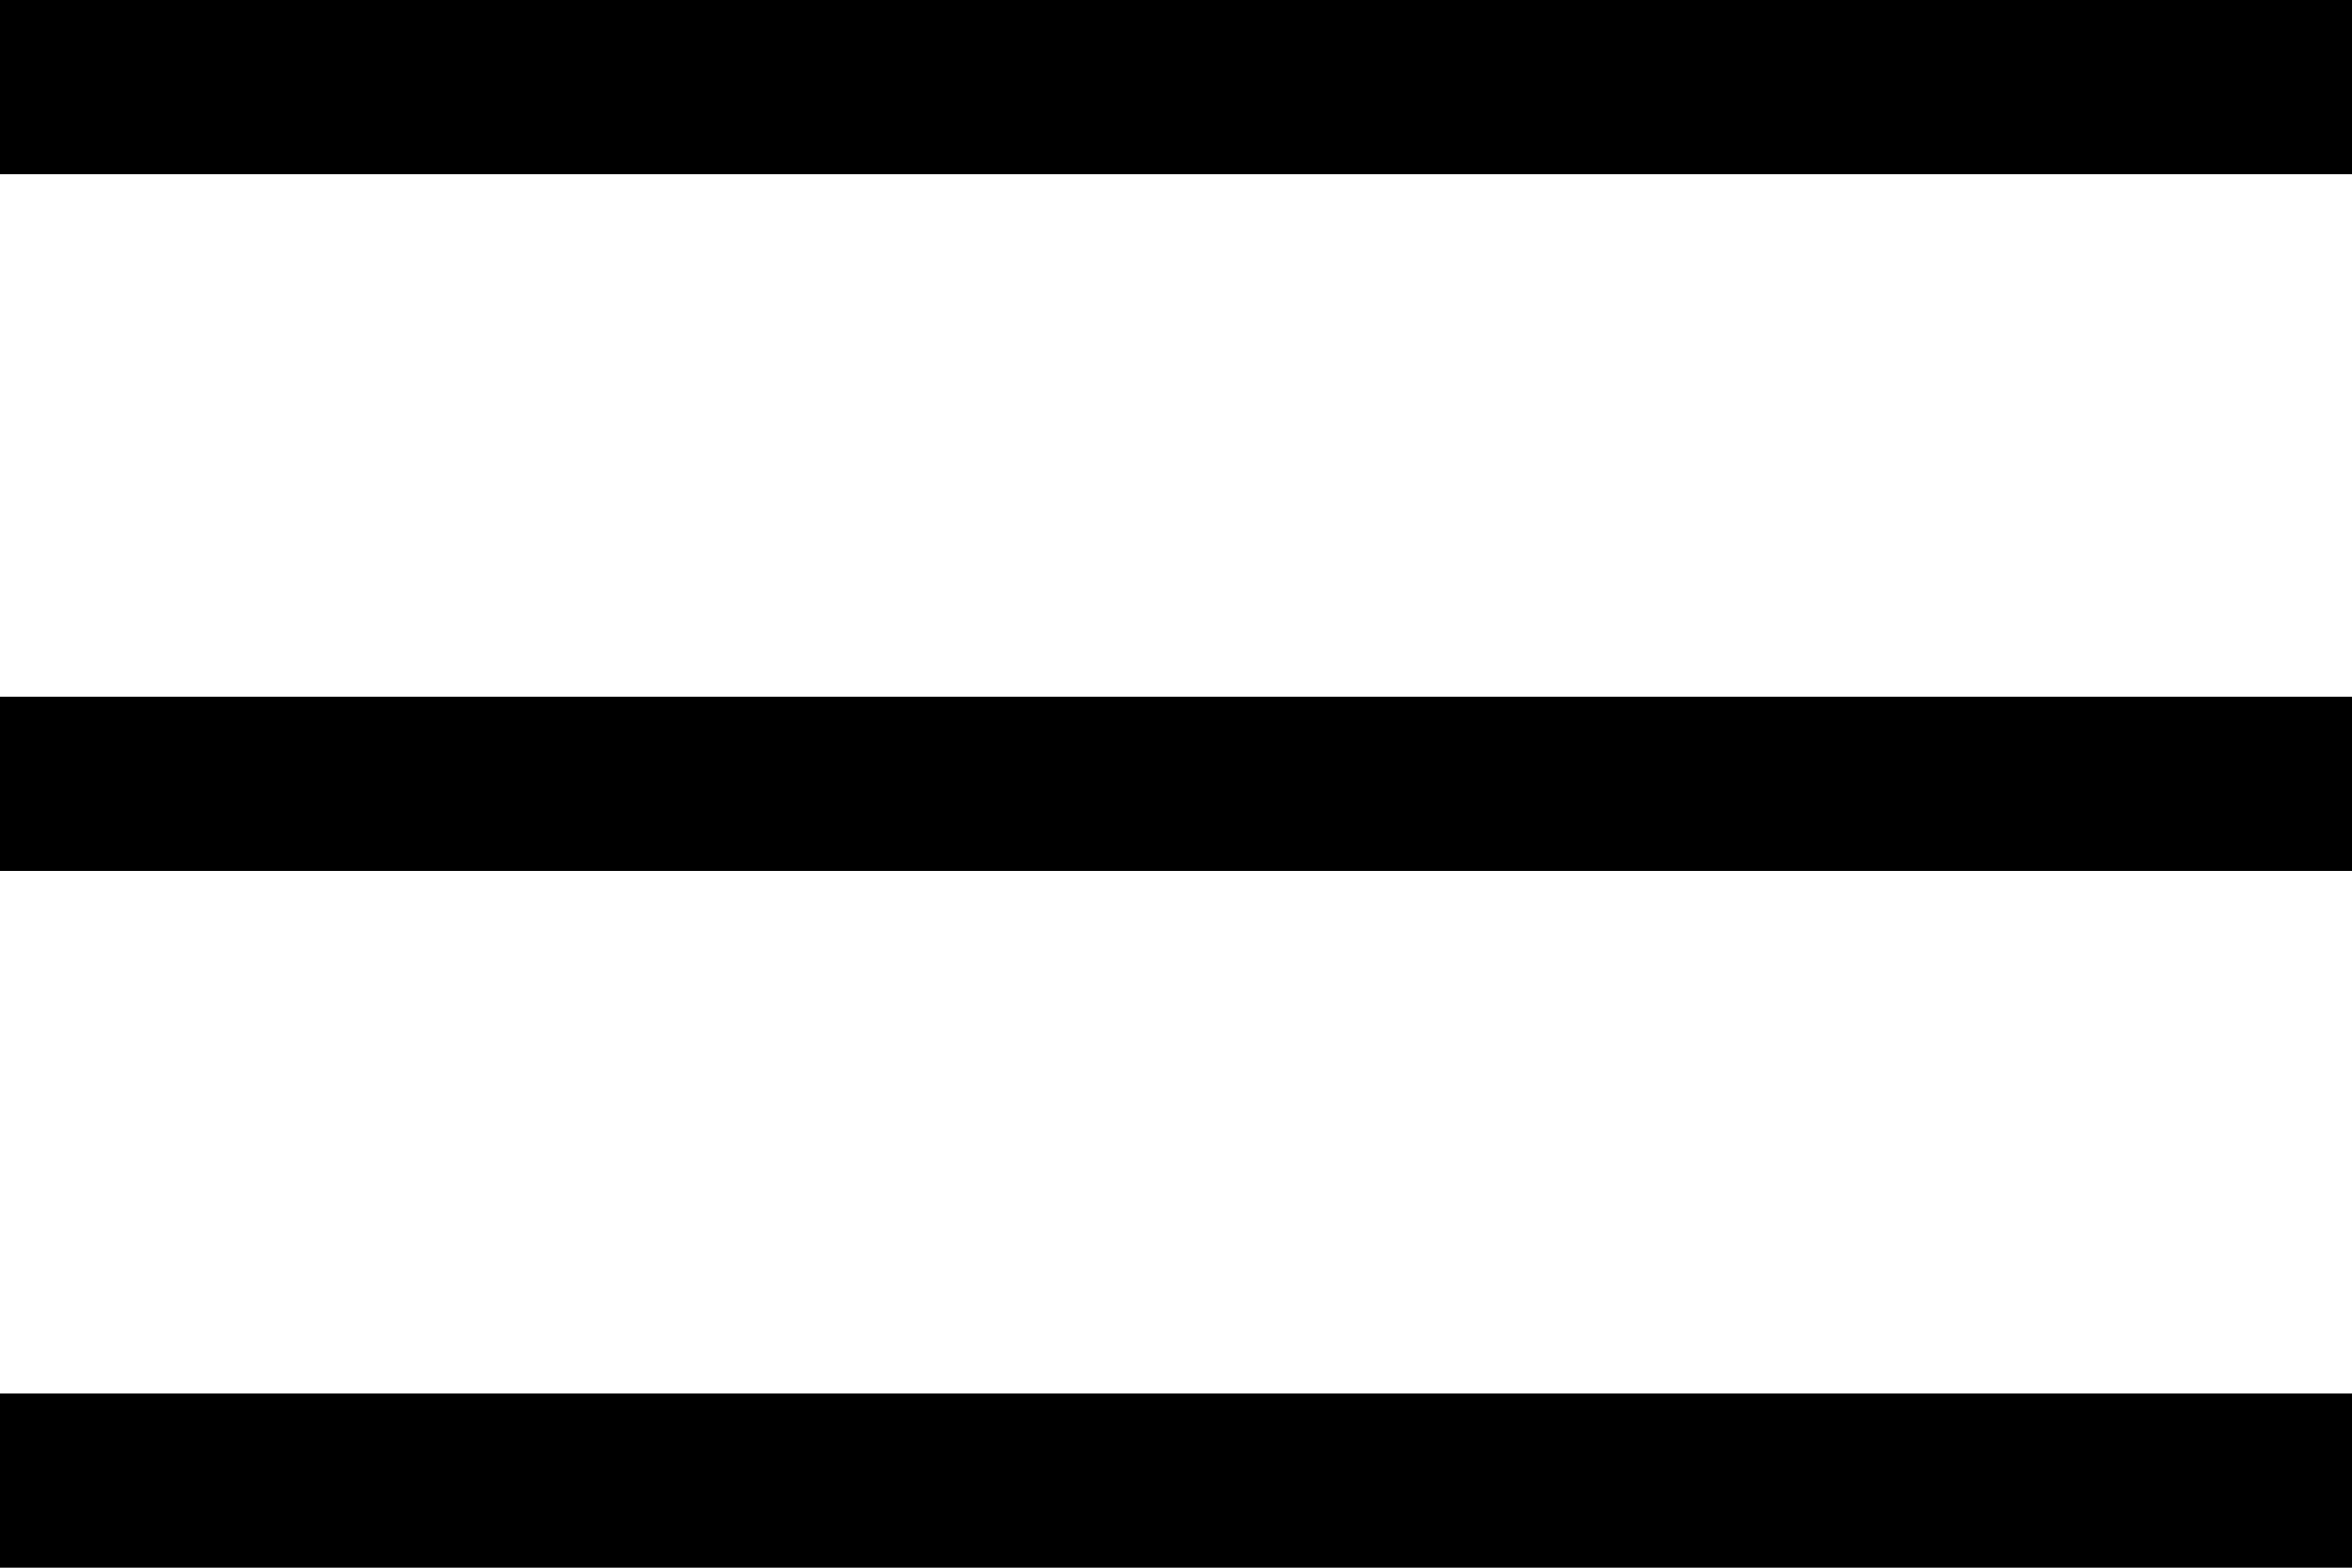 <svg width="27" height="18" viewBox="0 0 27 18" fill="none" xmlns="http://www.w3.org/2000/svg">
<g id="menu">
<rect id="Rectangle 559" width="27" height="2" fill="black"/>
<rect id="Rectangle 560" y="8" width="27" height="2" fill="black"/>
<rect id="Rectangle 561" y="16" width="27" height="2" fill="black"/>
</g>
</svg>
